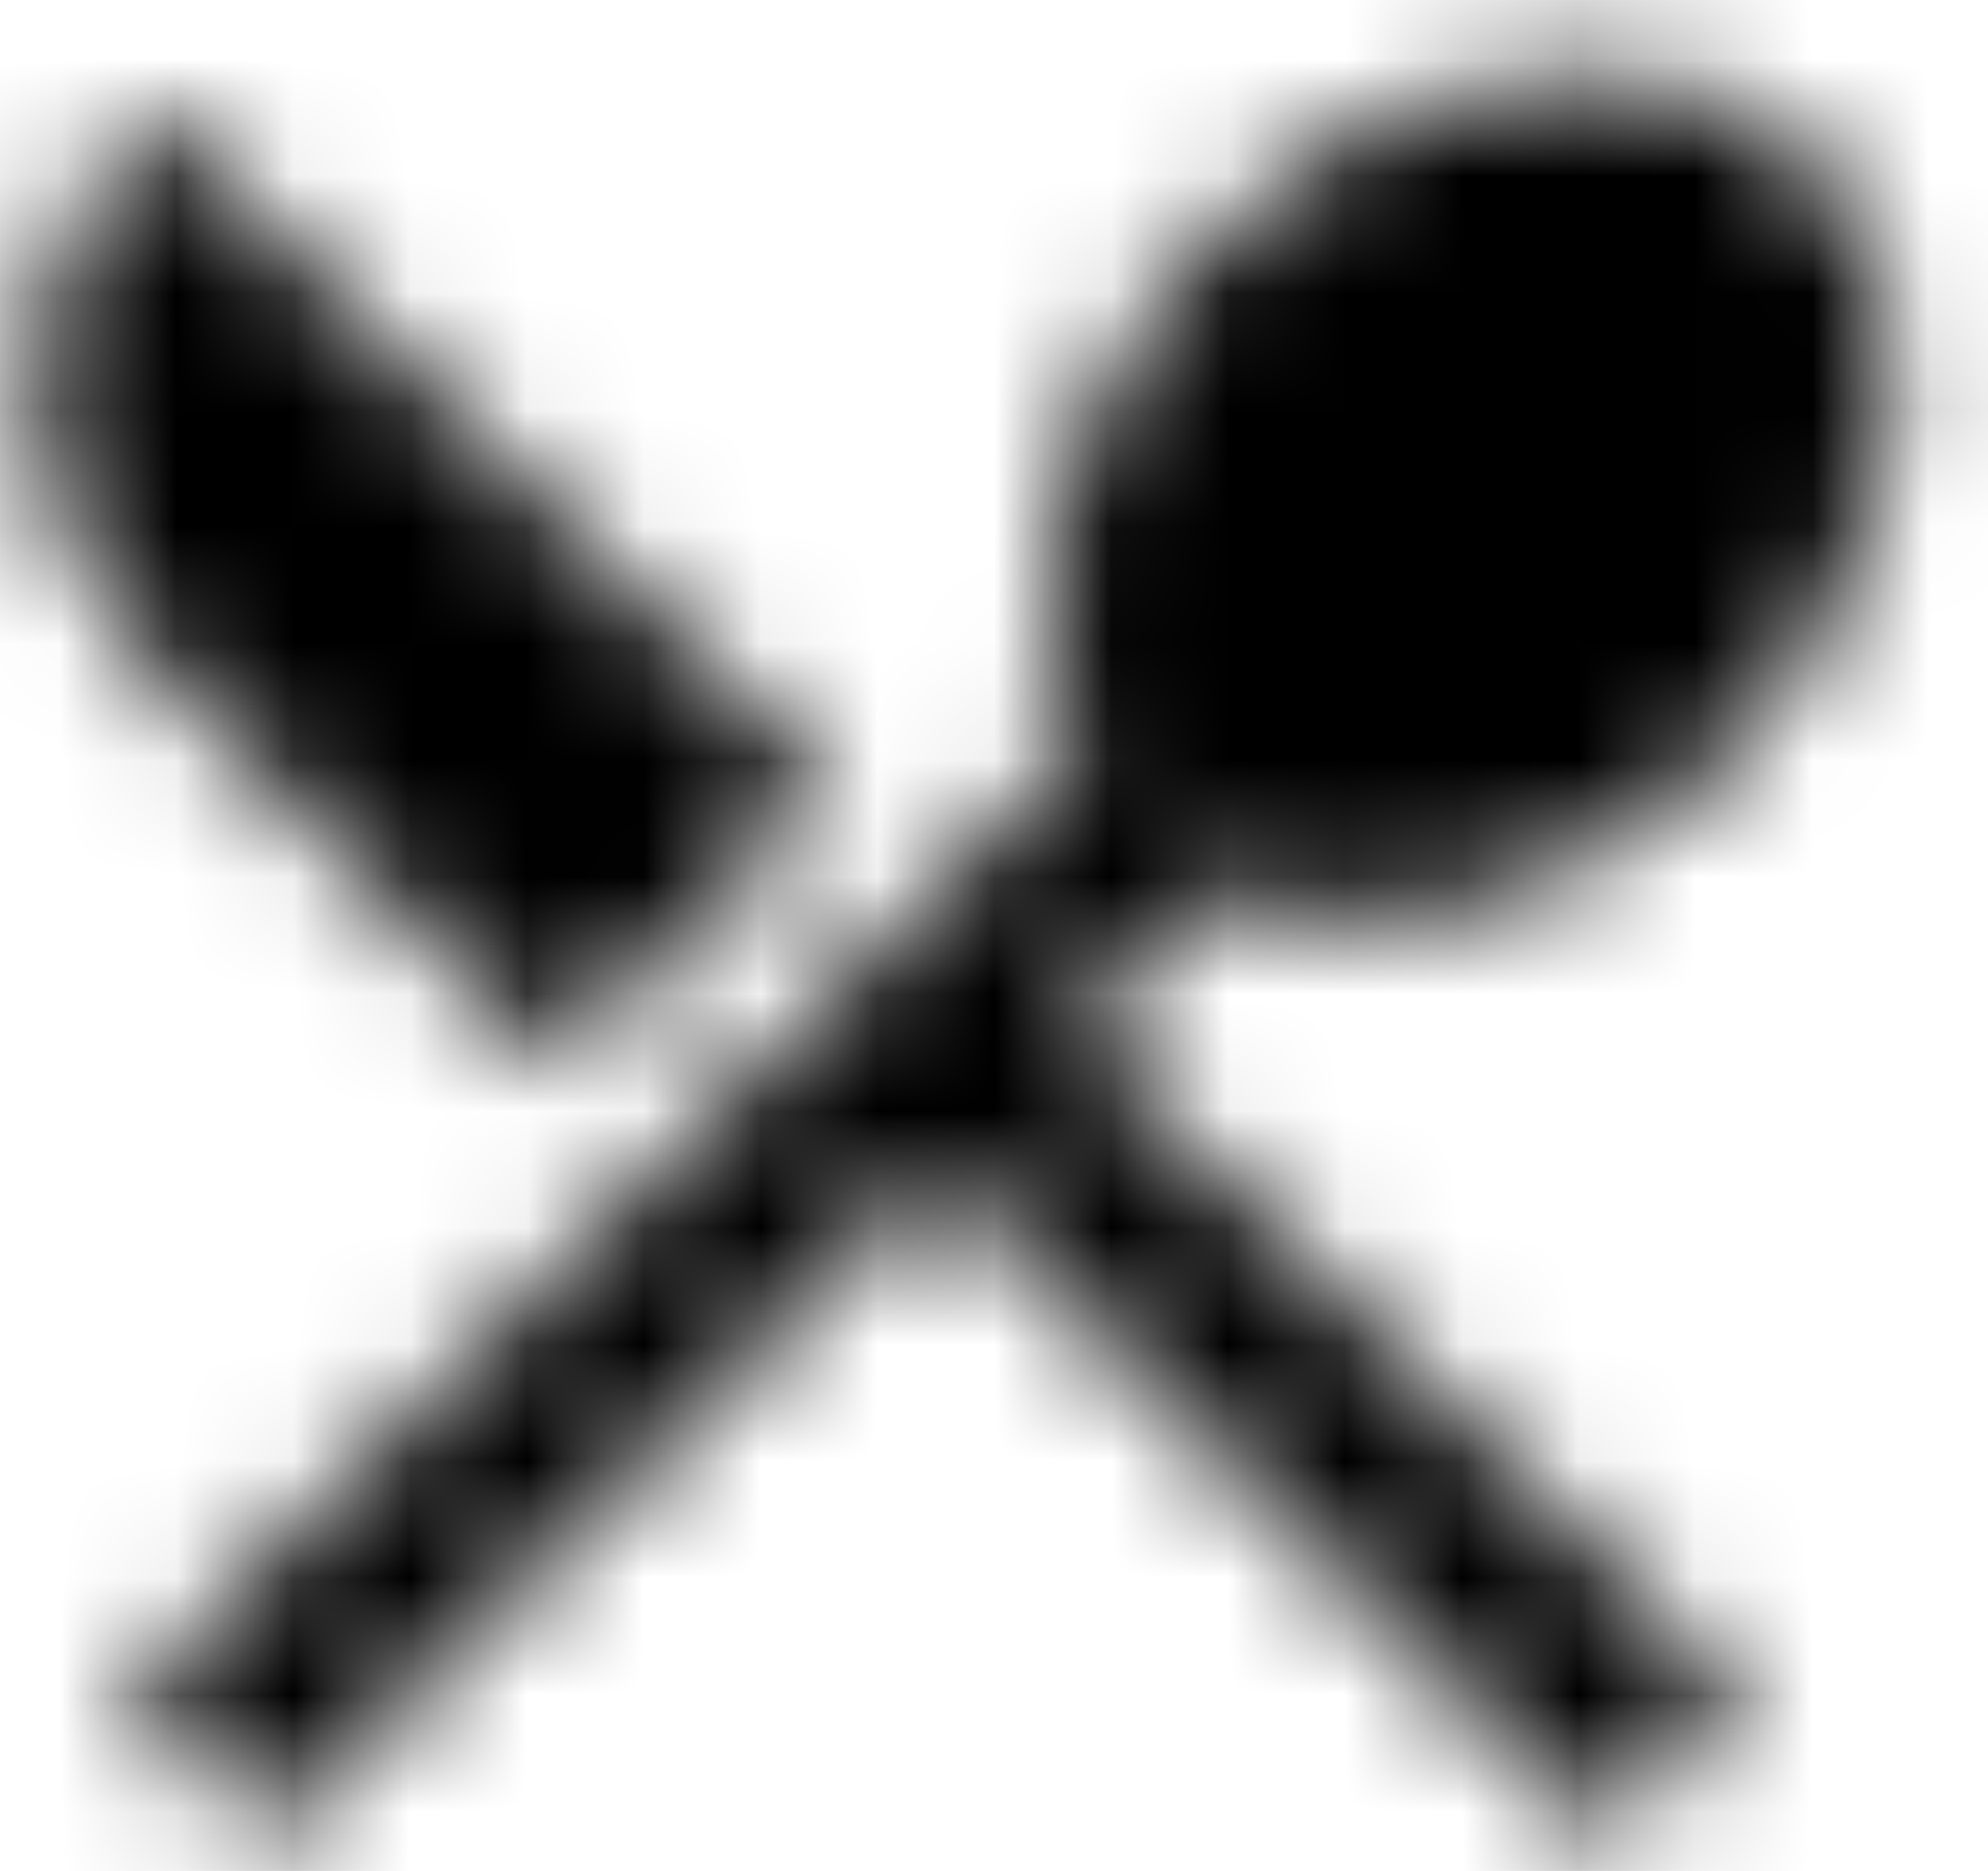 <?xml version="1.0" encoding="UTF-8"?>
<svg width="17px" height="16px" viewBox="0 0 17 16" version="1.1" xmlns="http://www.w3.org/2000/svg" xmlns:xlink="http://www.w3.org/1999/xlink">
    <title>local_dining</title>
    <defs>
        <path d="M6.75,11.117 L9.108,8.758 L3.258,2.917 C1.958,4.217 1.958,6.325 3.258,7.633 L6.75,11.117 L6.75,11.117 Z M12.4,9.608 C13.675,10.2 15.467,9.783 16.792,8.458 C18.383,6.867 18.692,4.583 17.467,3.358 C16.25,2.142 13.967,2.442 12.367,4.033 C11.042,5.358 10.625,7.15 11.217,8.425 L3.083,16.558 L4.258,17.733 L10,12.008 L15.733,17.742 L16.908,16.567 L11.175,10.833 L12.4,9.608 L12.4,9.608 Z" id="path-1"></path>
    </defs>
    <g id="Desktop" stroke="none" stroke-width="1" fill="none" fill-rule="evenodd">
        <g id="0522_SC-0444_GSU_Quebec-LP-D" transform="translate(-602, -1758)">
            <g id="Experience" transform="translate(540, 1012)">
                <g id="3" transform="translate(60, 744)">
                    <g id="local_dining" transform="translate(-0, -0)">
                        <polygon id="Base" points="5.92118944e-16 -5.92118957e-16 20 -5.92118957e-16 20 20 5.92118944e-16 20"></polygon>
                        <mask id="mask-2" fill="white">
                            <use xlink:href="#path-1"></use>
                        </mask>
                        <g id="Icon" fill-rule="nonzero"></g>
                        <rect id="↳-🎨-Color" fill="#000000" mask="url(#mask-2)" x="4.16666648e-08" y="4.16666044e-08" width="20" height="20"></rect>
                    </g>
                </g>
            </g>
        </g>
    </g>
</svg>